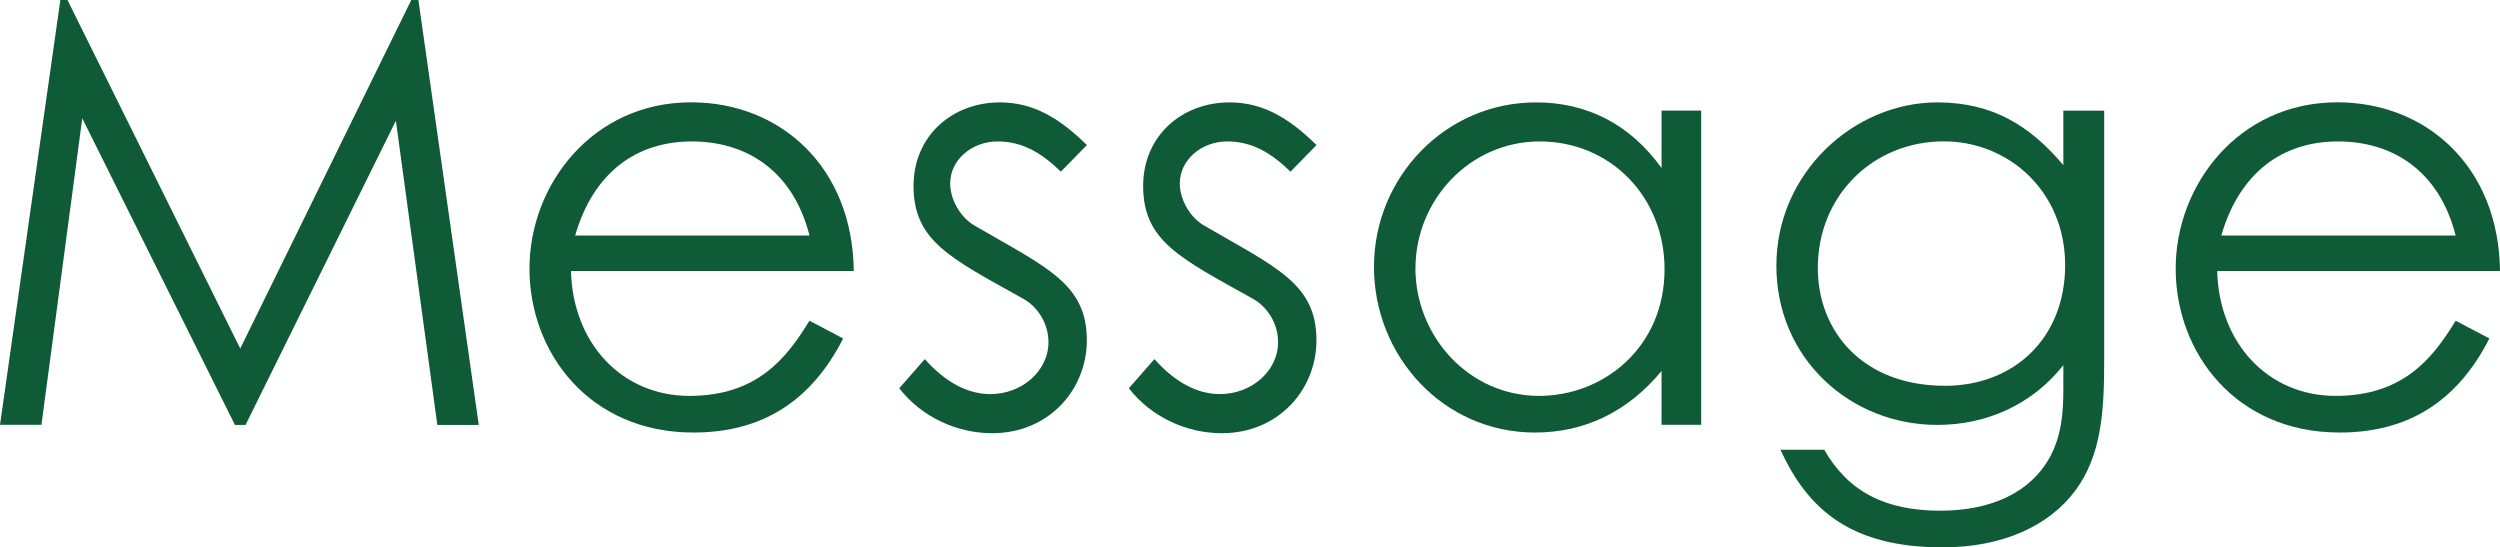 <?xml version="1.0" encoding="UTF-8"?><svg id="_レイヤー_2" xmlns="http://www.w3.org/2000/svg" width="334.25" height="73.18" viewBox="0 0 334.25 73.18"><defs><style>.cls-1{fill:#0f5a37;}</style></defs><g id="ph"><path class="cls-1" d="M0,56.81L8.07,0h.95l23.1,46.6L54.99,0h.95l8.07,56.81h-5.54l-5.54-40.67-20.1,40.67h-1.42L11,15.82l-5.46,40.98H0Z"/><path class="cls-1" d="M76.34,36.24c.24,9.65,6.8,16.69,15.82,16.69s12.98-4.98,16.06-10.05l4.51,2.37c-4.27,8.39-10.84,12.58-20.02,12.58-13.92,0-21.92-10.68-21.92-21.92s8.46-22.23,21.6-22.23c11.95,0,21.6,8.62,21.76,22.55h-37.82ZM108.23,31.49c-2.21-8.7-8.46-12.58-15.74-12.58s-13.13,4.04-15.59,12.58h31.33Z"/><path class="cls-1" d="M123.65,48.02c2.69,3.01,5.62,4.67,8.78,4.67,4.11,0,7.75-3.01,7.75-6.96,0-2.45-1.42-4.75-3.48-5.85-9.65-5.38-14.56-7.67-14.56-15.03,0-6.65,5.14-11.16,11.55-11.16,4.59,0,8.07,2.22,11.63,5.7l-3.48,3.56c-2.53-2.45-5.06-4.04-8.47-4.04s-6.33,2.45-6.33,5.62c0,2.14,1.34,4.51,3.24,5.62,9.65,5.62,15.03,7.75,15.03,15.35,0,6.57-5.06,12.42-12.66,12.42-4.67,0-9.42-2.14-12.42-6.01l3.4-3.88Z"/><path class="cls-1" d="M154.35,48.02c2.69,3.01,5.62,4.67,8.78,4.67,4.11,0,7.75-3.01,7.75-6.96,0-2.45-1.42-4.75-3.48-5.85-9.65-5.38-14.56-7.67-14.56-15.03,0-6.65,5.14-11.16,11.55-11.16,4.59,0,8.07,2.22,11.63,5.7l-3.48,3.56c-2.53-2.45-5.06-4.04-8.47-4.04s-6.33,2.45-6.33,5.62c0,2.14,1.34,4.51,3.24,5.62,9.65,5.62,15.03,7.75,15.03,15.35,0,6.57-5.06,12.42-12.66,12.42-4.67,0-9.42-2.14-12.42-6.01l3.4-3.88Z"/><path class="cls-1" d="M222.15,14.79h5.3v42.01h-5.3v-7.2c-4.59,5.54-10.36,8.23-16.93,8.23-12.26,0-21.52-10.21-21.52-22.15s9.49-21.99,21.68-21.99c6.8,0,12.58,2.93,16.77,8.78v-7.67ZM189.24,35.84c0,9.1,7.12,17.09,16.54,17.09,8.62,0,16.77-6.49,16.77-16.93,0-9.73-7.28-17.09-16.69-17.09s-16.61,7.91-16.61,16.93Z"/><path class="cls-1" d="M281.33,48.26c0,6.88-.4,12.58-3.8,17.25-3.56,4.83-9.81,7.67-17.8,7.67-12.1,0-17.96-4.9-21.68-13.05h5.85c3.17,5.54,8.07,8.15,15.51,8.15,6.96,0,12.1-2.53,14.64-7.12,1.58-2.93,1.82-5.93,1.82-9.18v-3.16c-4.19,5.3-10.29,7.99-16.85,7.99-11.63,0-21.52-8.86-21.52-21.28s10.36-21.84,21.52-21.84c7.44,0,12.42,3.16,16.85,8.39v-7.28h5.46v33.47ZM243.04,35.84c0,8.39,5.93,15.74,17.01,15.74,9.18,0,16.06-6.33,16.06-16.14s-7.52-16.54-16.22-16.54c-9.42,0-16.85,7.2-16.85,16.93Z"/><path class="cls-1" d="M296.44,36.24c.24,9.65,6.8,16.69,15.82,16.69s12.98-4.98,16.06-10.05l4.51,2.37c-4.27,8.39-10.84,12.58-20.02,12.58-13.92,0-21.92-10.68-21.92-21.92s8.46-22.23,21.6-22.23c11.95,0,21.6,8.62,21.76,22.55h-37.82ZM328.32,31.49c-2.21-8.7-8.46-12.58-15.74-12.58s-13.13,4.04-15.59,12.58h31.33Z"/></g></svg>